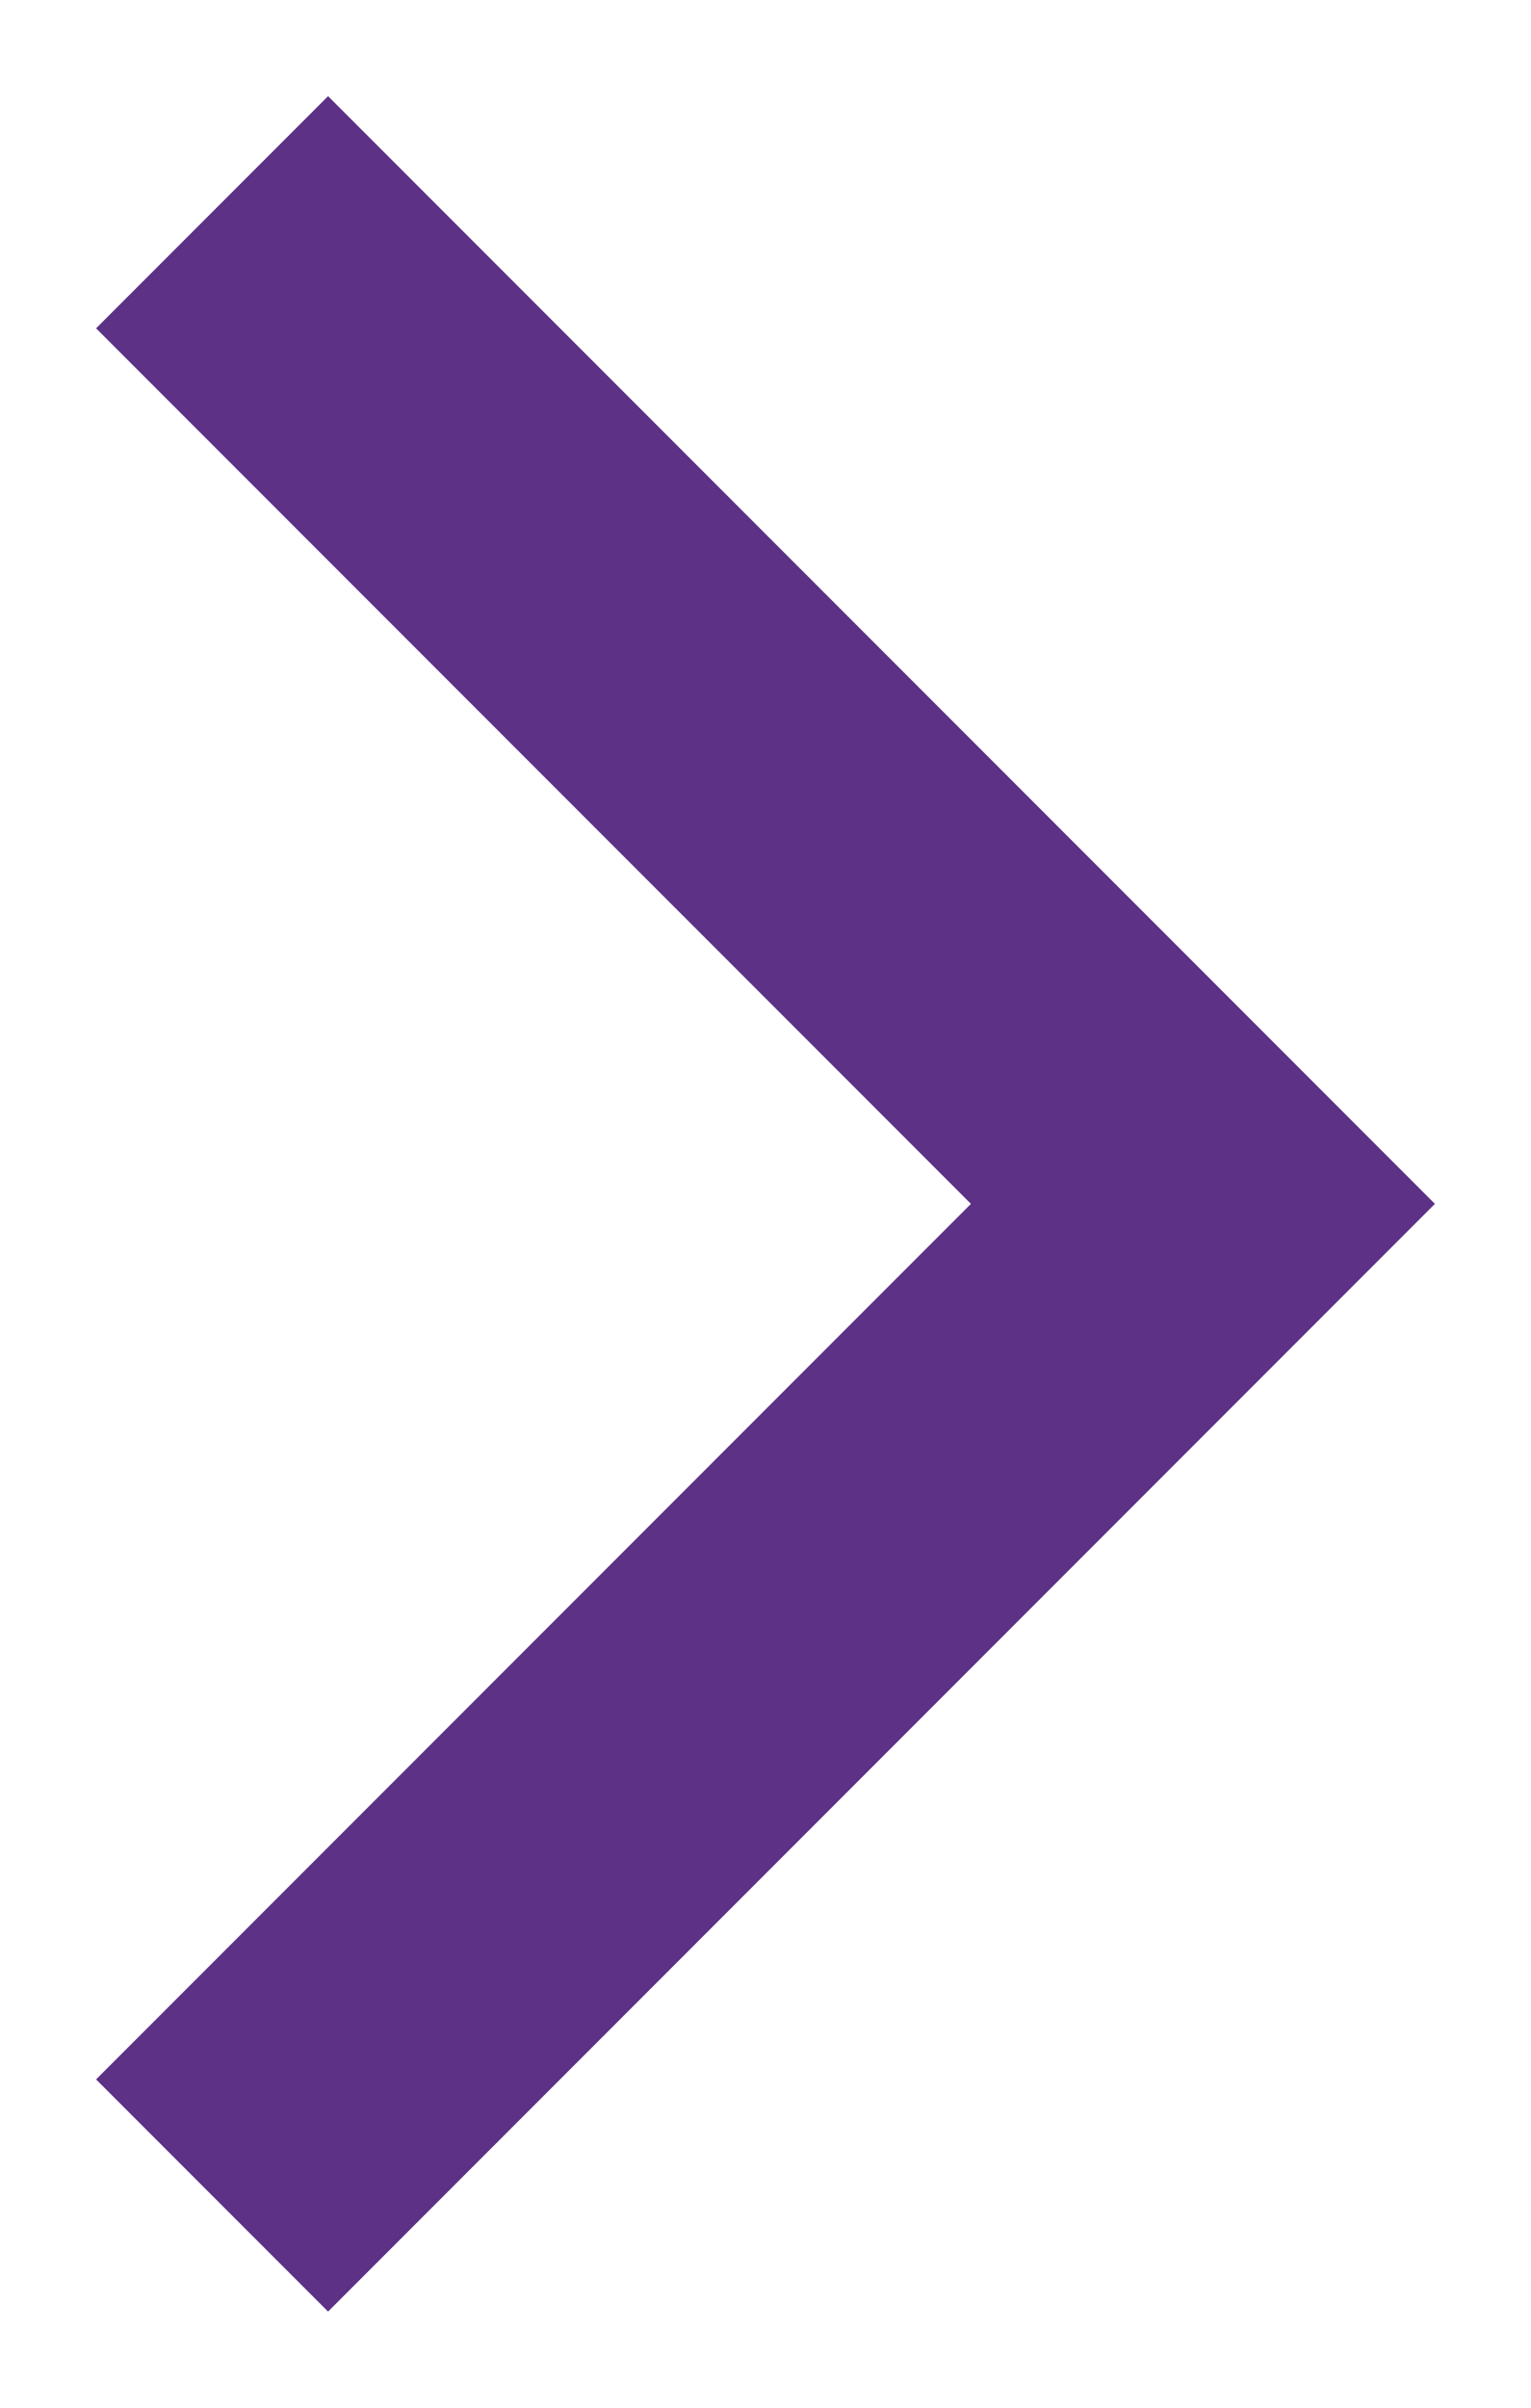 <?xml version="1.0" encoding="UTF-8"?> <svg xmlns="http://www.w3.org/2000/svg" width="14" height="22" viewBox="0 0 14 22" fill="none"><path d="M3 19L11 11L3 3" stroke="#5C3186" stroke-width="3" stroke-linecap="square"></path></svg> 